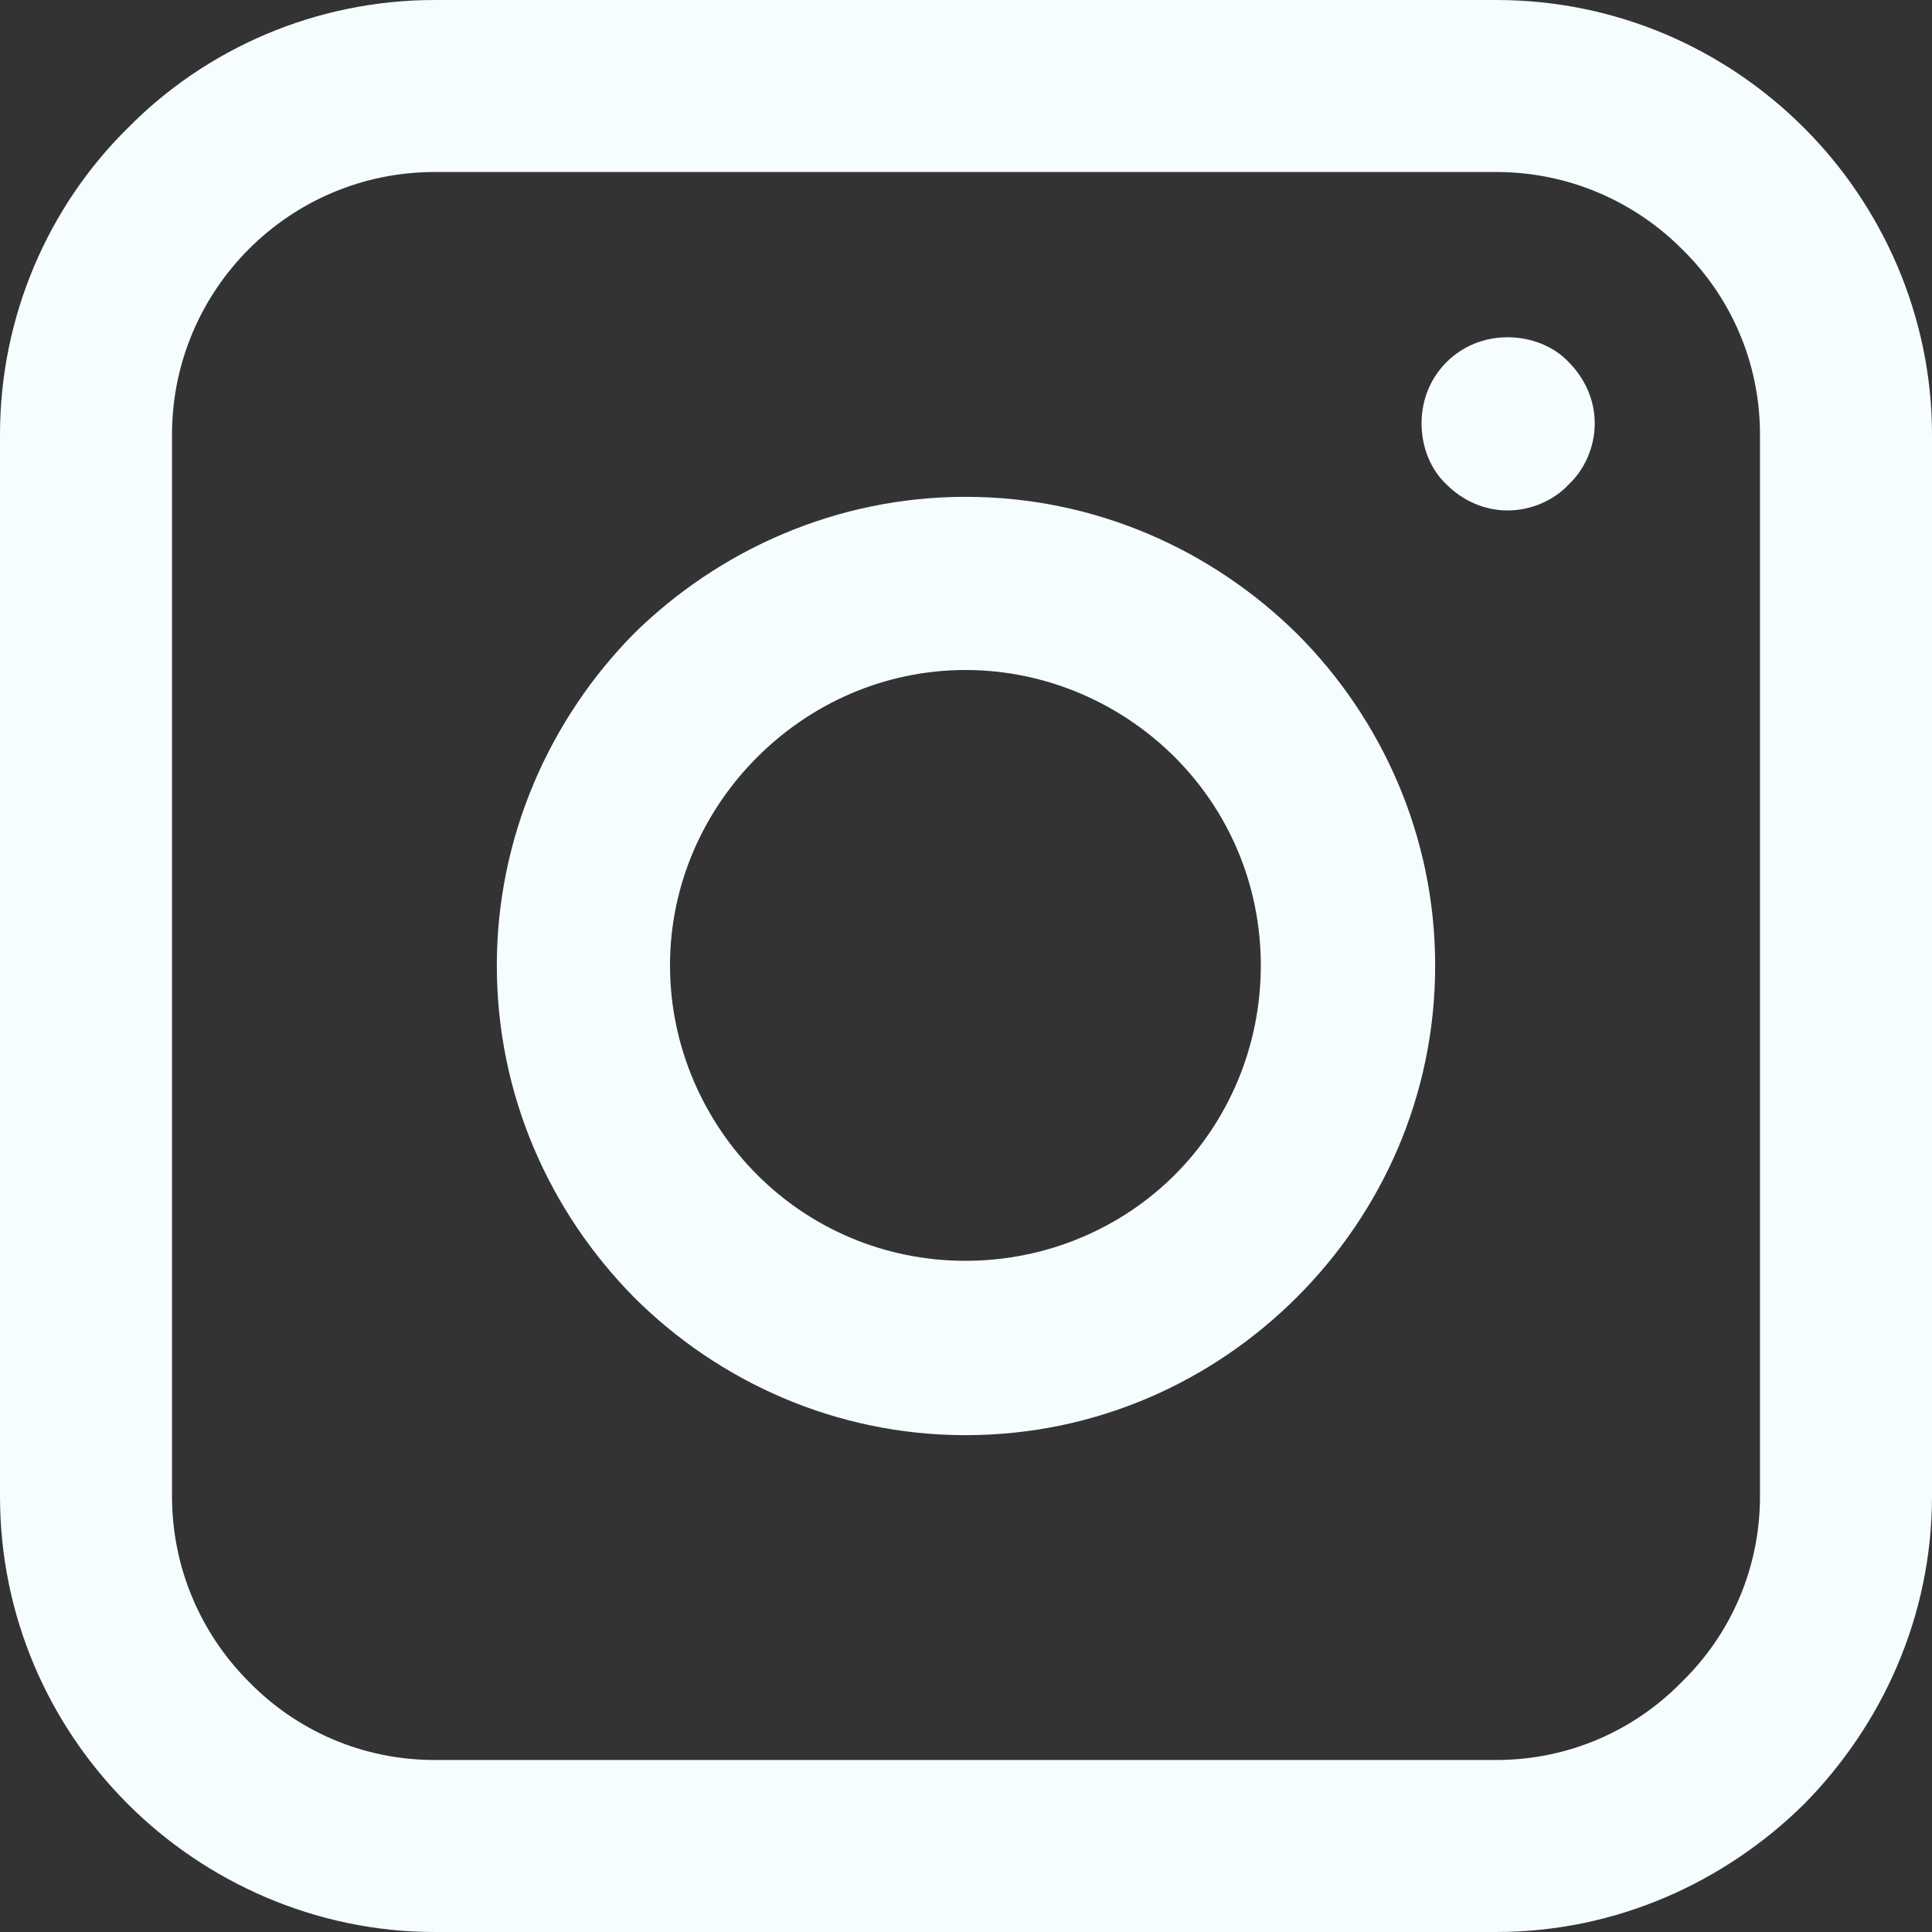 <svg width="64" height="64" viewBox="0 0 64 64" fill="none" xmlns="http://www.w3.org/2000/svg">
<rect x="0" y="0" width="64" height="64" fill="#333333" stroke="none"/>
<g clip-path="url(#clip0_77_1563)">
<path d="M14.398 0H49.565C53.539 0 57.138 1.612 59.763 4.237C62.352 6.823 64 10.461 64 14.398V49.565C64 53.539 62.352 57.138 59.763 59.763C57.138 62.352 53.539 64 49.565 64H14.398C10.461 64 6.823 62.352 4.237 59.763C1.612 57.138 0 53.539 0 49.565V14.398C0 10.461 1.612 6.823 4.237 4.237C6.823 1.612 10.461 0 14.398 0ZM49.565 5.698H14.398C11.997 5.698 9.823 6.674 8.247 8.247C6.674 9.823 5.698 11.997 5.698 14.398V49.565C5.698 51.966 6.674 54.141 8.247 55.714C9.823 57.325 11.997 58.302 14.398 58.302H49.565C51.966 58.302 54.141 57.325 55.714 55.714C57.325 54.141 58.302 51.966 58.302 49.565V14.398C58.302 11.997 57.325 9.823 55.714 8.247C54.141 6.674 51.966 5.698 49.565 5.698Z" fill="#F6FDFF"/>
<path d="M49.94 11.172C50.727 11.172 51.477 11.474 51.966 11.997C52.489 12.523 52.828 13.234 52.828 14.023C52.828 14.81 52.489 15.56 51.966 16.047C51.477 16.573 50.727 16.909 49.94 16.909C49.154 16.909 48.44 16.573 47.917 16.047C47.391 15.56 47.091 14.81 47.091 14.023C47.091 13.234 47.391 12.523 47.917 11.997C48.44 11.474 49.154 11.172 49.94 11.172Z" fill="#F6FDFF"/>
<path d="M31.982 16.458C36.292 16.458 40.154 18.221 42.966 20.995C45.779 23.807 47.542 27.708 47.542 31.982C47.542 36.292 45.779 40.154 42.966 42.966C40.154 45.779 36.292 47.542 31.982 47.542C27.708 47.542 23.807 45.779 20.995 42.966C18.221 40.154 16.458 36.292 16.458 31.982C16.458 27.708 18.221 23.807 20.995 20.995C23.807 18.221 27.708 16.458 31.982 16.458ZM38.917 25.083C37.156 23.32 34.68 22.195 31.982 22.195C29.281 22.195 26.844 23.32 25.083 25.083C23.32 26.844 22.195 29.281 22.195 31.982C22.195 34.68 23.32 37.156 25.083 38.917C26.844 40.68 29.281 41.766 31.982 41.766C34.68 41.766 37.156 40.68 38.917 38.917C40.68 37.156 41.766 34.68 41.766 31.982C41.766 29.281 40.68 26.844 38.917 25.083Z" fill="#F6FDFF"/>
</g>
<defs>
<clipPath id="clip0_77_1563">
<rect width="64" height="64" fill="white"/>
</clipPath>
</defs>
</svg>
